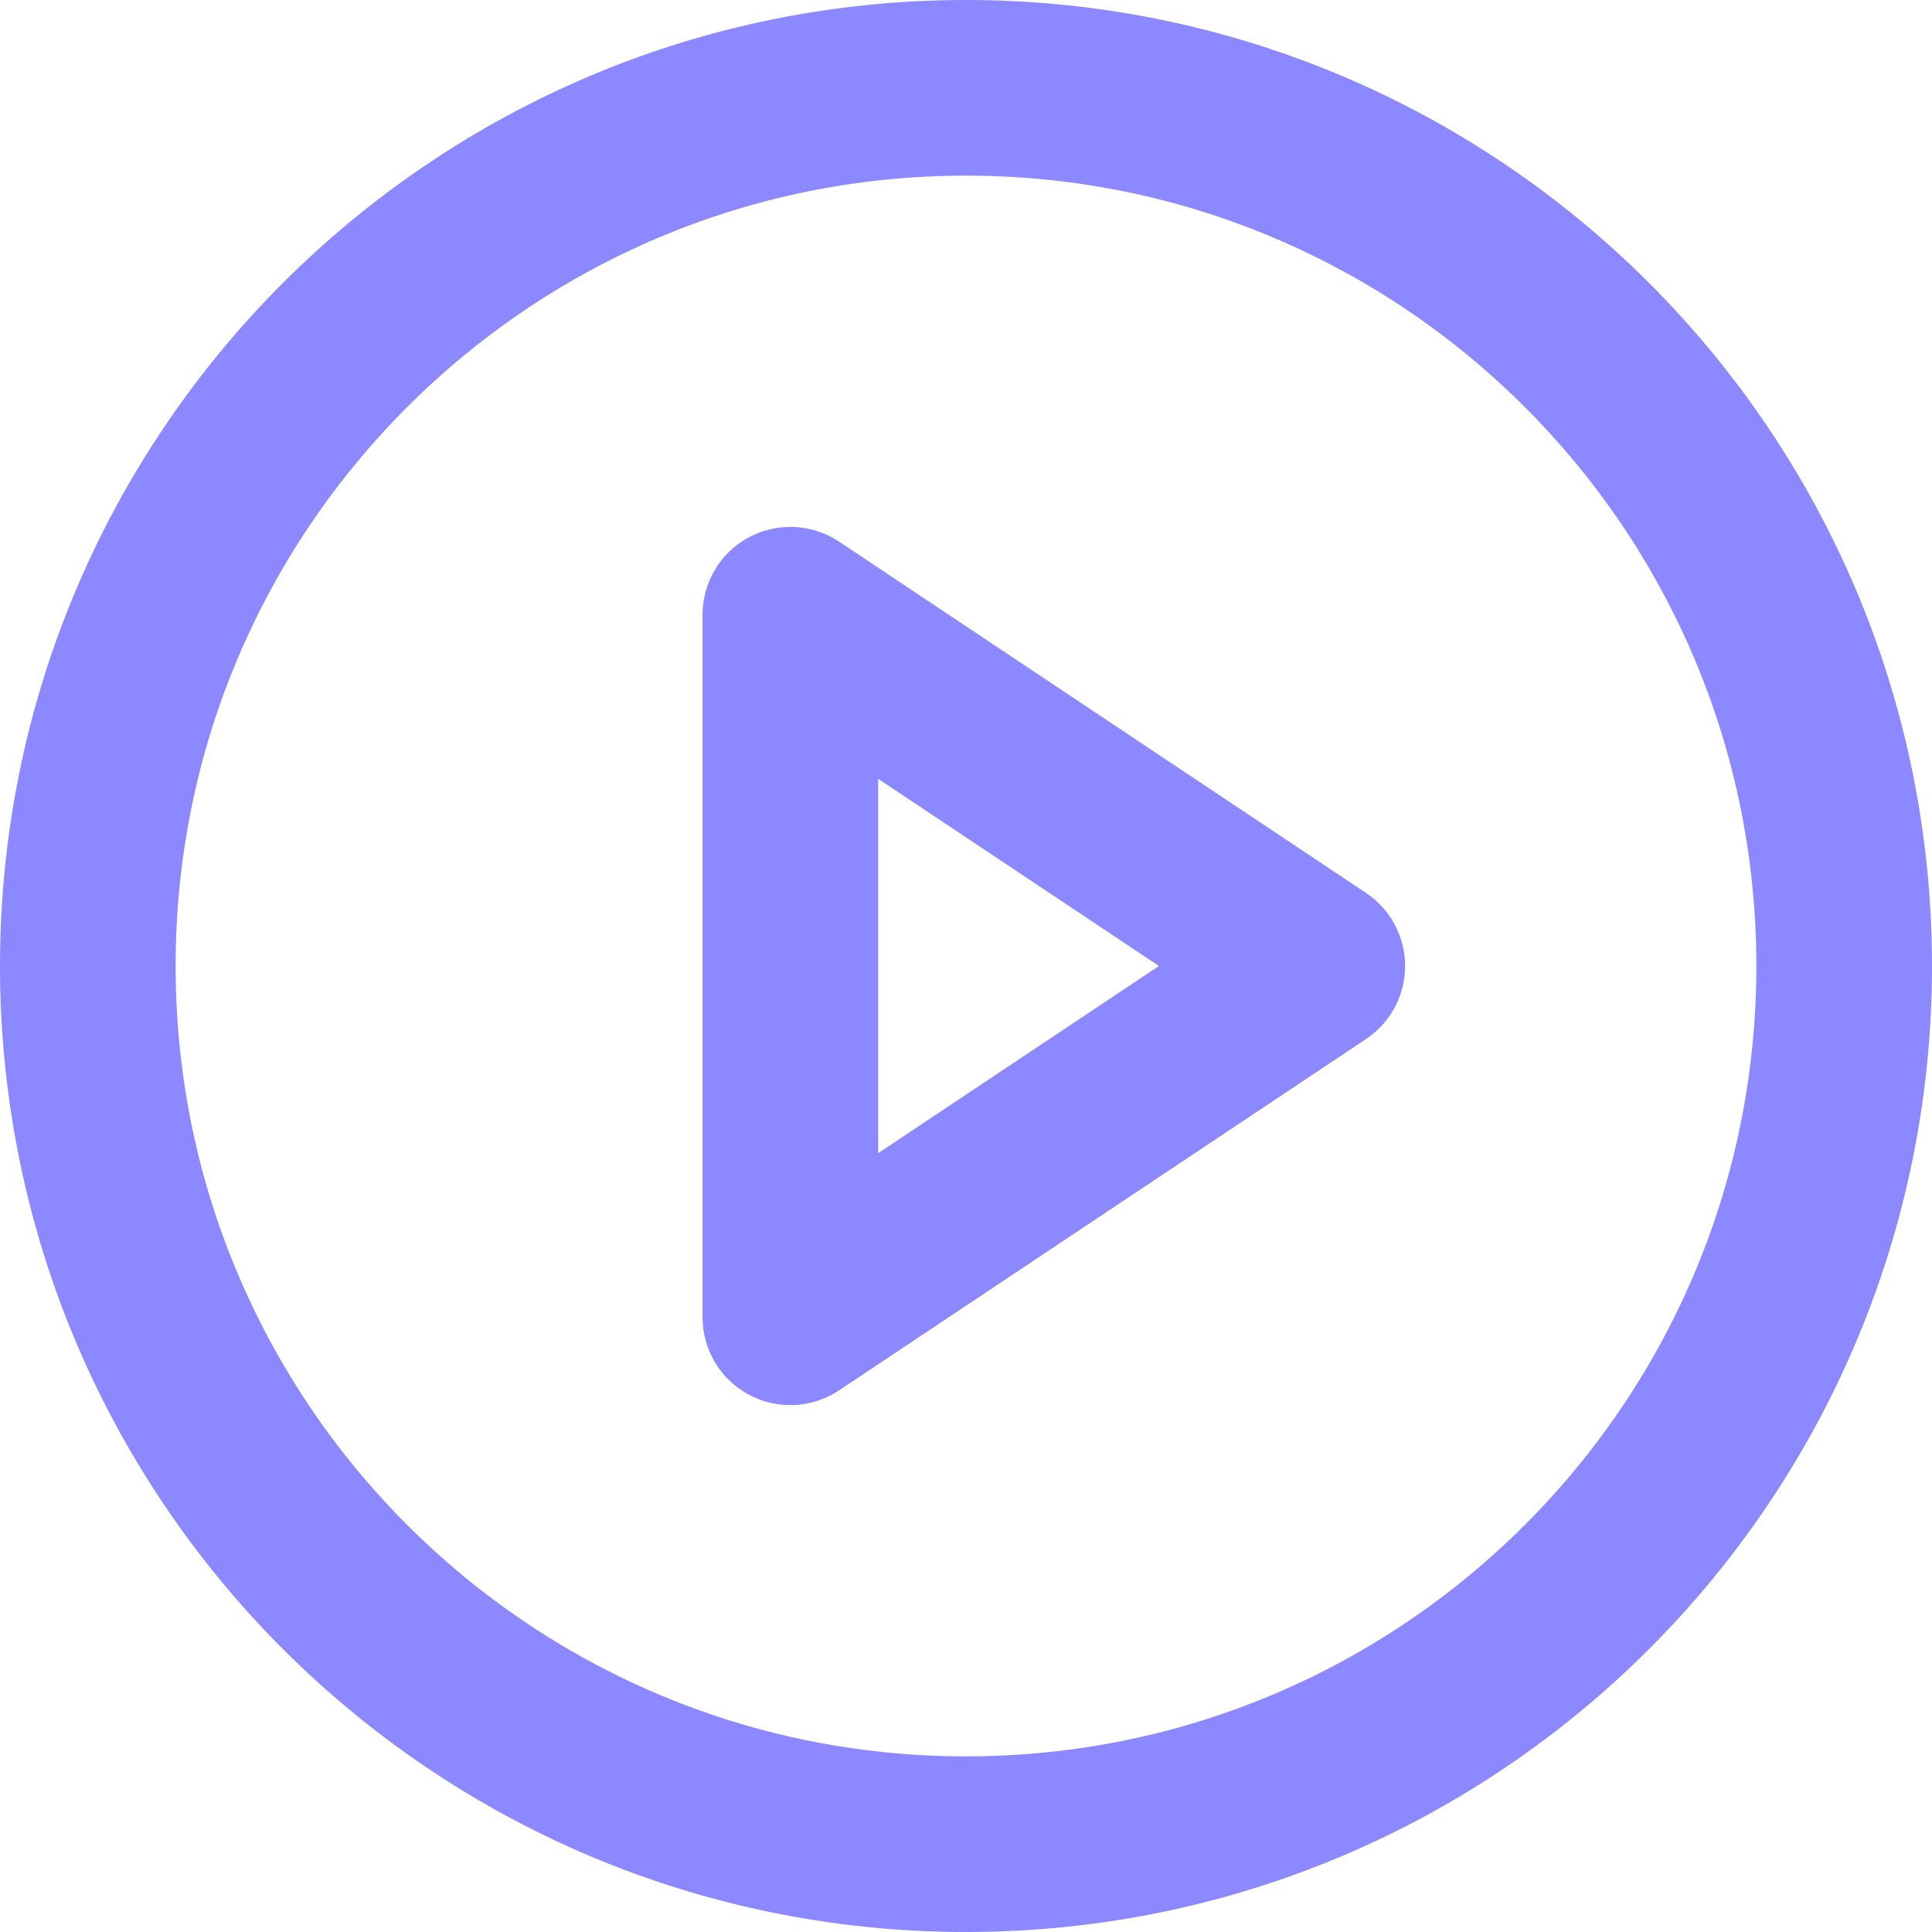 <?xml version="1.0" encoding="UTF-8"?> <svg xmlns="http://www.w3.org/2000/svg" width="22" height="22" viewBox="0 0 22 22" fill="none"> <path d="M11 21C16.523 21 21 16.523 21 11C21 5.477 16.523 1 11 1C5.477 1 1 5.477 1 11C1 16.523 5.477 21 11 21Z" stroke="#8C88FF" stroke-width="2" stroke-linecap="round" stroke-linejoin="round"></path> <path d="M9 7L15 11L9 15V7Z" stroke="#8C88FF" stroke-width="2" stroke-linecap="round" stroke-linejoin="round"></path> </svg> 